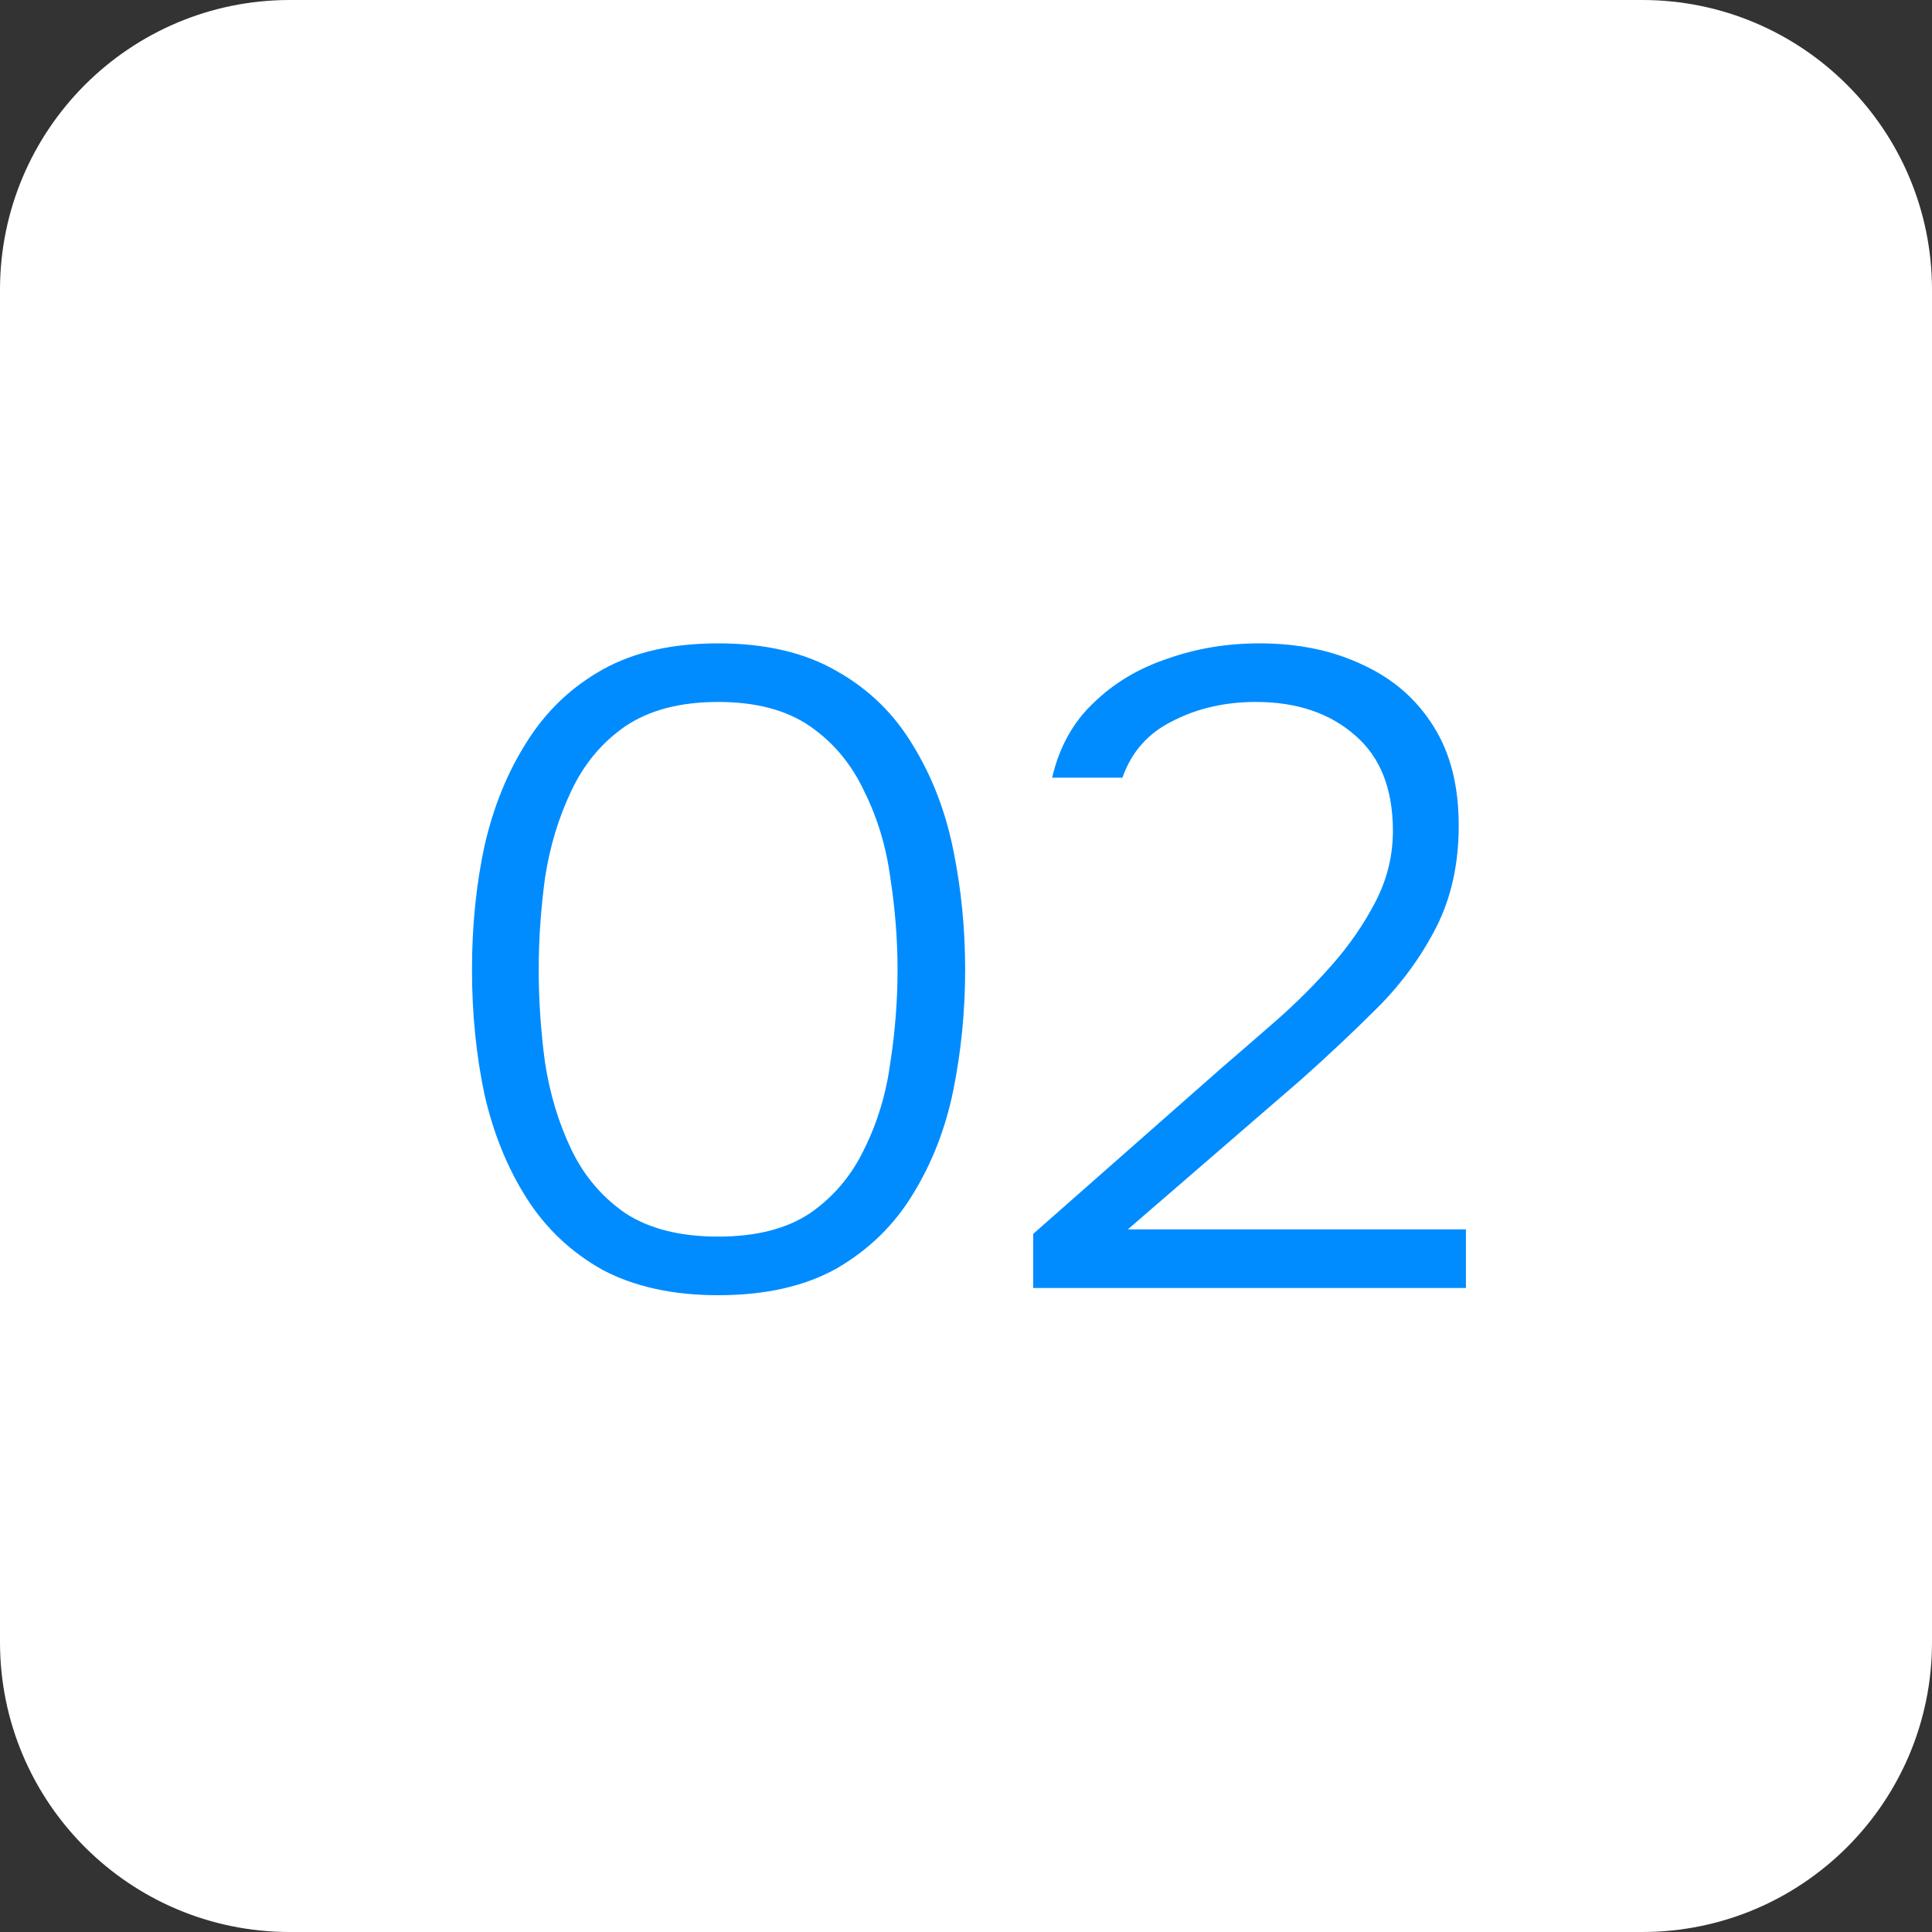 <?xml version="1.0" encoding="UTF-8"?> <svg xmlns="http://www.w3.org/2000/svg" width="30" height="30" viewBox="0 0 30 30" fill="none"><rect x="0" y="0" width="30" height="30" fill="#333333" stroke="none"/><path d="M25.5 0H4.5C2.015 0 0 2.015 0 4.5V25.5C0 27.985 2.015 30 4.5 30H25.5C27.985 30 30 27.985 30 25.5V4.5C30 2.015 27.985 0 25.5 0Z" fill="white"></path><path d="M11.151 20.112C10.451 20.112 9.854 19.981 9.359 19.72C8.874 19.449 8.482 19.081 8.183 18.614C7.884 18.147 7.665 17.611 7.525 17.004C7.394 16.388 7.329 15.739 7.329 15.058C7.329 14.377 7.394 13.733 7.525 13.126C7.665 12.519 7.884 11.983 8.183 11.516C8.482 11.04 8.874 10.667 9.359 10.396C9.844 10.125 10.442 9.99 11.151 9.99C11.888 9.99 12.504 10.135 12.999 10.424C13.494 10.704 13.886 11.087 14.175 11.572C14.474 12.057 14.684 12.603 14.805 13.21C14.926 13.807 14.987 14.423 14.987 15.058C14.987 15.693 14.926 16.313 14.805 16.92C14.684 17.517 14.474 18.059 14.175 18.544C13.886 19.02 13.494 19.403 12.999 19.692C12.504 19.972 11.888 20.112 11.151 20.112ZM11.151 19.202C11.739 19.202 12.215 19.081 12.579 18.838C12.943 18.586 13.223 18.255 13.419 17.844C13.624 17.433 13.76 16.985 13.825 16.5C13.9 16.015 13.937 15.534 13.937 15.058C13.937 14.591 13.9 14.115 13.825 13.63C13.76 13.145 13.624 12.697 13.419 12.286C13.223 11.866 12.943 11.53 12.579 11.278C12.215 11.026 11.739 10.9 11.151 10.9C10.563 10.9 10.082 11.026 9.709 11.278C9.345 11.53 9.065 11.866 8.869 12.286C8.673 12.697 8.538 13.145 8.463 13.63C8.398 14.115 8.365 14.591 8.365 15.058C8.365 15.534 8.398 16.015 8.463 16.5C8.538 16.985 8.673 17.433 8.869 17.844C9.065 18.255 9.345 18.586 9.709 18.838C10.082 19.081 10.563 19.202 11.151 19.202ZM16.043 20V19.16L18.983 16.57C19.244 16.346 19.524 16.103 19.823 15.842C20.131 15.571 20.42 15.282 20.691 14.974C20.961 14.666 21.185 14.339 21.363 13.994C21.54 13.649 21.629 13.285 21.629 12.902C21.629 12.249 21.433 11.754 21.041 11.418C20.649 11.073 20.135 10.9 19.501 10.9C19.025 10.9 18.595 10.998 18.213 11.194C17.83 11.381 17.569 11.675 17.429 12.076H16.337C16.449 11.6 16.663 11.213 16.981 10.914C17.298 10.606 17.681 10.377 18.129 10.228C18.577 10.069 19.053 9.99 19.557 9.99C20.163 9.99 20.7 10.102 21.167 10.326C21.633 10.541 21.997 10.858 22.259 11.278C22.52 11.689 22.651 12.202 22.651 12.818C22.651 13.415 22.534 13.943 22.301 14.4C22.067 14.857 21.764 15.273 21.391 15.646C21.017 16.019 20.621 16.393 20.201 16.766L17.513 19.09H22.763V20H16.043Z" fill="#008CFF"></path></svg> 